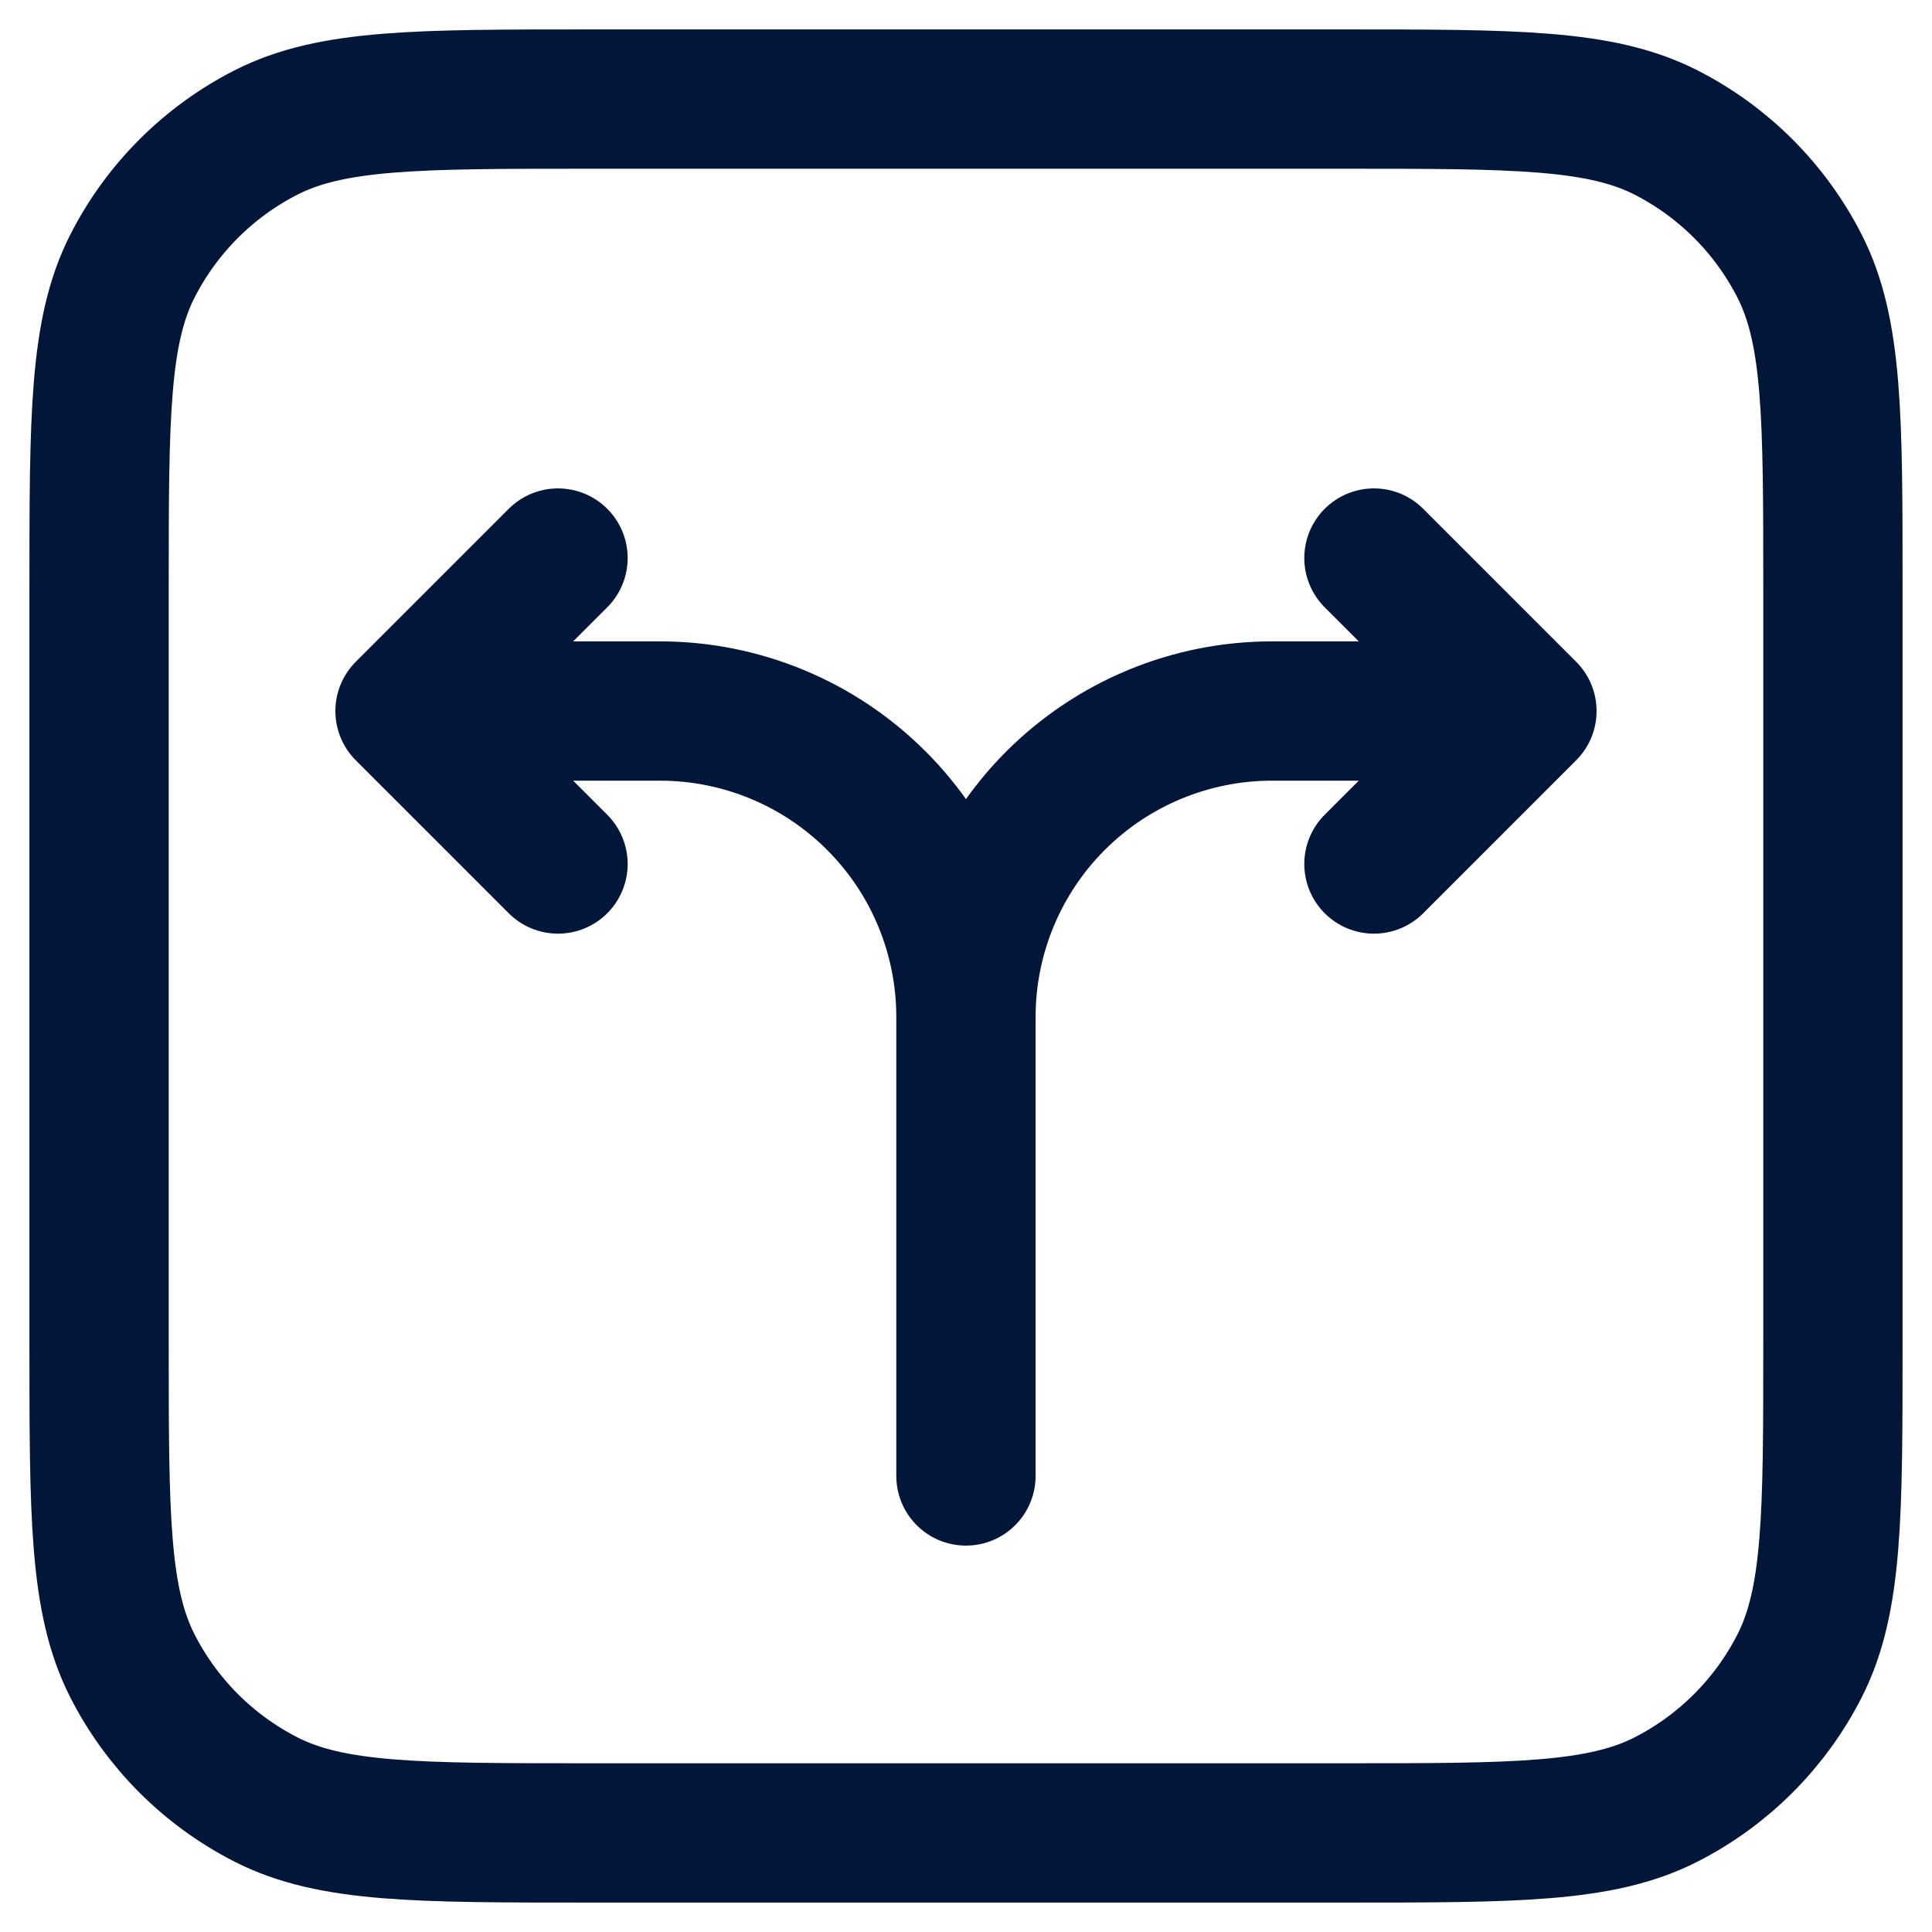 <?xml version="1.0" encoding="UTF-8"?>
<svg xmlns="http://www.w3.org/2000/svg" width="39" height="39" viewBox="0 0 39 39" fill="none">
  <path d="M2 11.882C2 8.424 2 6.694 2.673 5.372C3.265 4.21 4.21 3.265 5.372 2.673C6.694 2 8.424 2 11.882 2H27.118C30.576 2 32.306 2 33.628 2.673C34.79 3.265 35.735 4.21 36.327 5.372C37 6.694 37 8.424 37 11.882V27.118C37 30.576 37 32.306 36.327 33.628C35.735 34.79 34.79 35.735 33.628 36.327C32.306 37 30.576 37 27.118 37H11.882C8.424 37 6.694 37 5.372 36.327C4.21 35.735 3.265 34.79 2.673 33.628C2 32.306 2 30.576 2 27.118V11.882Z" stroke="#02163A" stroke-width="2.812" stroke-linecap="round" stroke-linejoin="round"></path>
  <path d="M8.176 14.353H13.323C14.961 14.353 16.532 15.004 17.69 16.162C18.849 17.32 19.499 18.891 19.499 20.529M8.176 14.353L11.264 11.265M8.176 14.353L11.264 17.441M19.499 20.529V29.794M19.499 20.529C19.499 18.891 20.15 17.32 21.308 16.162C22.467 15.004 24.038 14.353 25.676 14.353H30.823M30.823 14.353L27.735 11.265M30.823 14.353L27.735 17.441" stroke="#02163A" stroke-width="2.812" stroke-linecap="round" stroke-linejoin="round"></path>
</svg>
